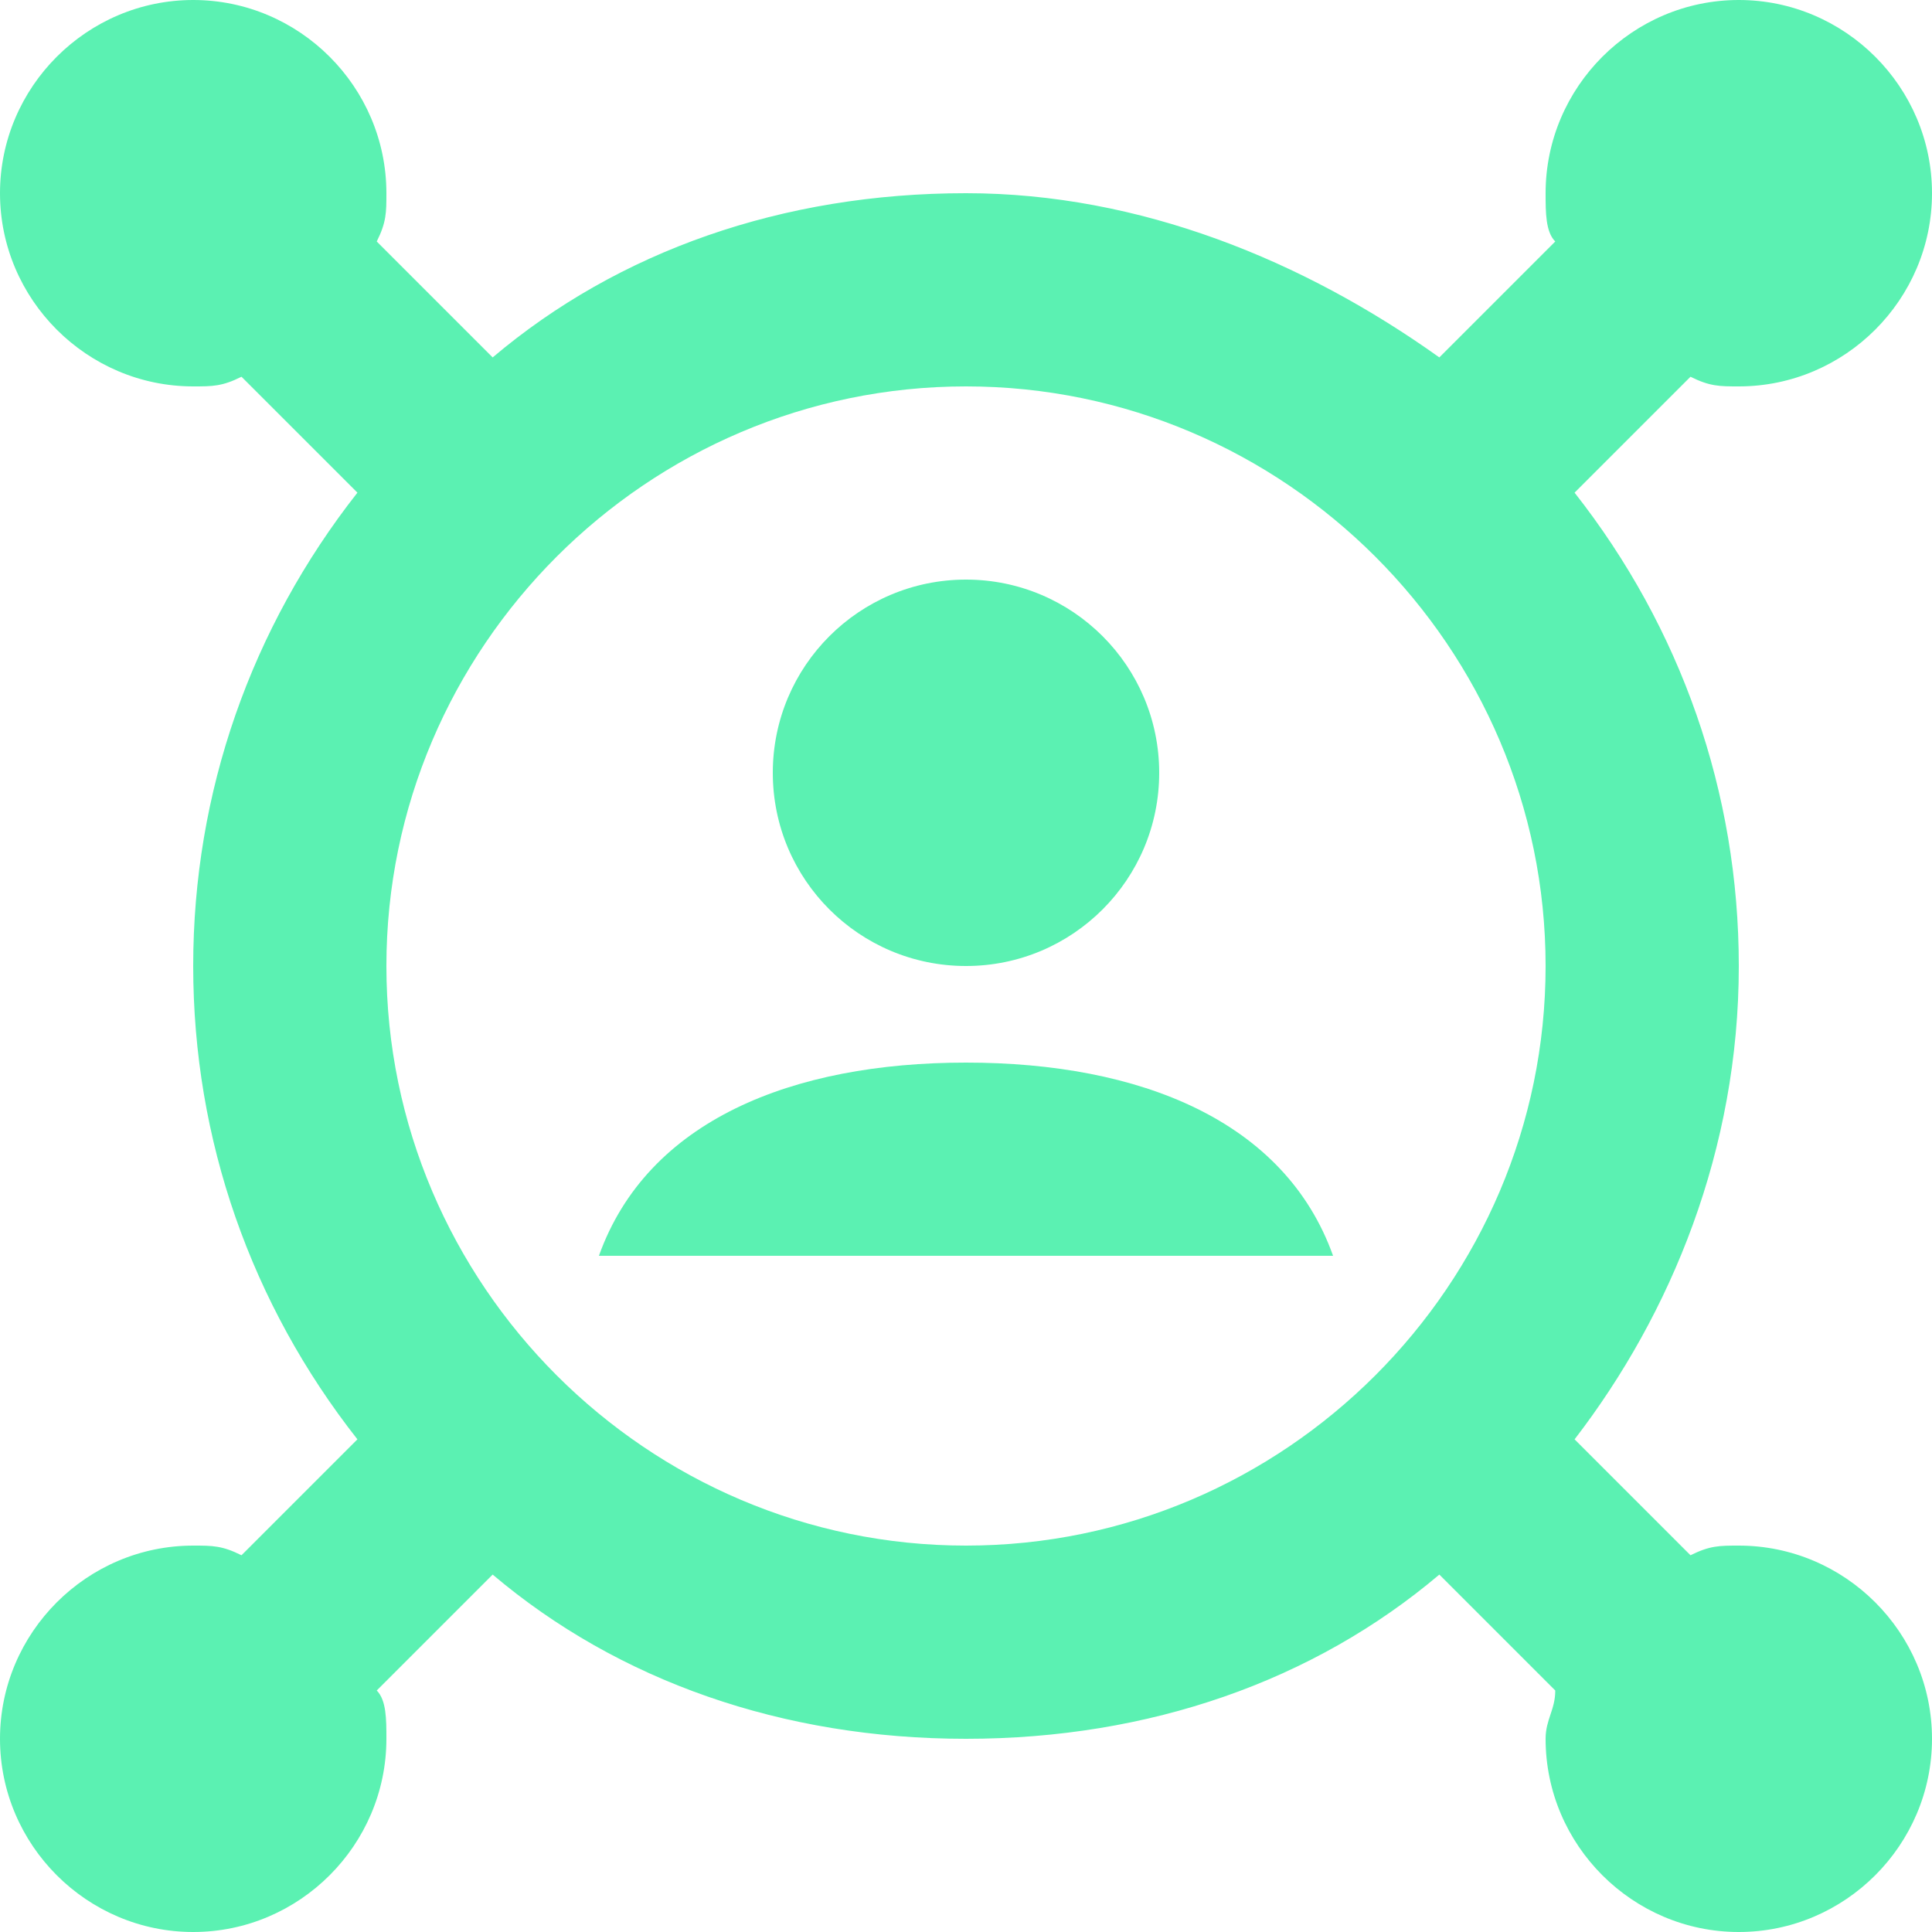 <svg width="64" height="64" viewBox="0 0 64 64" fill="none" xmlns="http://www.w3.org/2000/svg">
<g clip-path="url(#clip0_6488_293273)">
<path d="M32 32C35.534 32 38.4 29.135 38.4 25.6C38.4 22.066 35.534 19.2 32 19.2C28.465 19.2 25.6 22.066 25.6 25.6C25.6 29.135 28.465 32 32 32Z" fill="#5BF1B2"/>
<path d="M32 35.2C26.24 35.2 21.44 37.12 19.84 41.6H44.16C42.56 37.12 37.76 35.2 32 35.2Z" fill="#5BF1B2"/>
<path d="M57.6 51.2C56.96 51.2 56.64 51.2 56 51.52L52.16 47.68C55.36 43.52 57.6 38.08 57.6 32C57.6 26.24 55.68 20.8 52.16 16.32L56 12.48C56.64 12.8 56.96 12.8 57.6 12.8C61.12 12.8 64 9.92 64 6.4C64 2.88 61.12 0 57.6 0C54.08 0 51.2 2.88 51.2 6.4C51.2 7.04 51.2 7.68 51.52 8L47.68 11.84C43.2 8.64 37.76 6.4 32 6.4C25.92 6.4 20.48 8.32 16.32 11.84L12.48 8C12.8 7.36 12.8 7.04 12.8 6.4C12.8 2.88 9.92 0 6.4 0C2.88 0 0 2.88 0 6.4C0 9.92 2.88 12.8 6.4 12.8C7.04 12.8 7.36 12.8 8 12.48L11.84 16.32C8.32 20.8 6.4 26.24 6.4 32C6.4 37.76 8.32 43.2 11.84 47.68L8 51.52C7.36 51.2 7.04 51.2 6.4 51.2C2.88 51.2 0 54.08 0 57.6C0 61.12 2.88 64 6.4 64C9.92 64 12.8 61.12 12.8 57.6C12.8 56.96 12.8 56.32 12.48 56L16.32 52.16C20.48 55.68 25.92 57.6 32 57.6C38.08 57.6 43.52 55.68 47.68 52.16L51.52 56C51.52 56.64 51.2 56.96 51.2 57.6C51.2 61.12 54.08 64 57.6 64C61.12 64 64 61.12 64 57.6C64 54.08 61.12 51.2 57.6 51.2ZM12.8 32C12.8 21.44 21.44 12.8 32 12.8C42.56 12.8 51.2 21.44 51.2 32C51.2 42.56 42.56 51.2 32 51.2C21.44 51.2 12.8 42.56 12.8 32Z" fill="#5BF1B2"/>
</g>
<defs>
<clipPath id="clip0_6488_293273">
<rect width="64" height="64" fill="white"/>
</clipPath>
</defs>
</svg>
